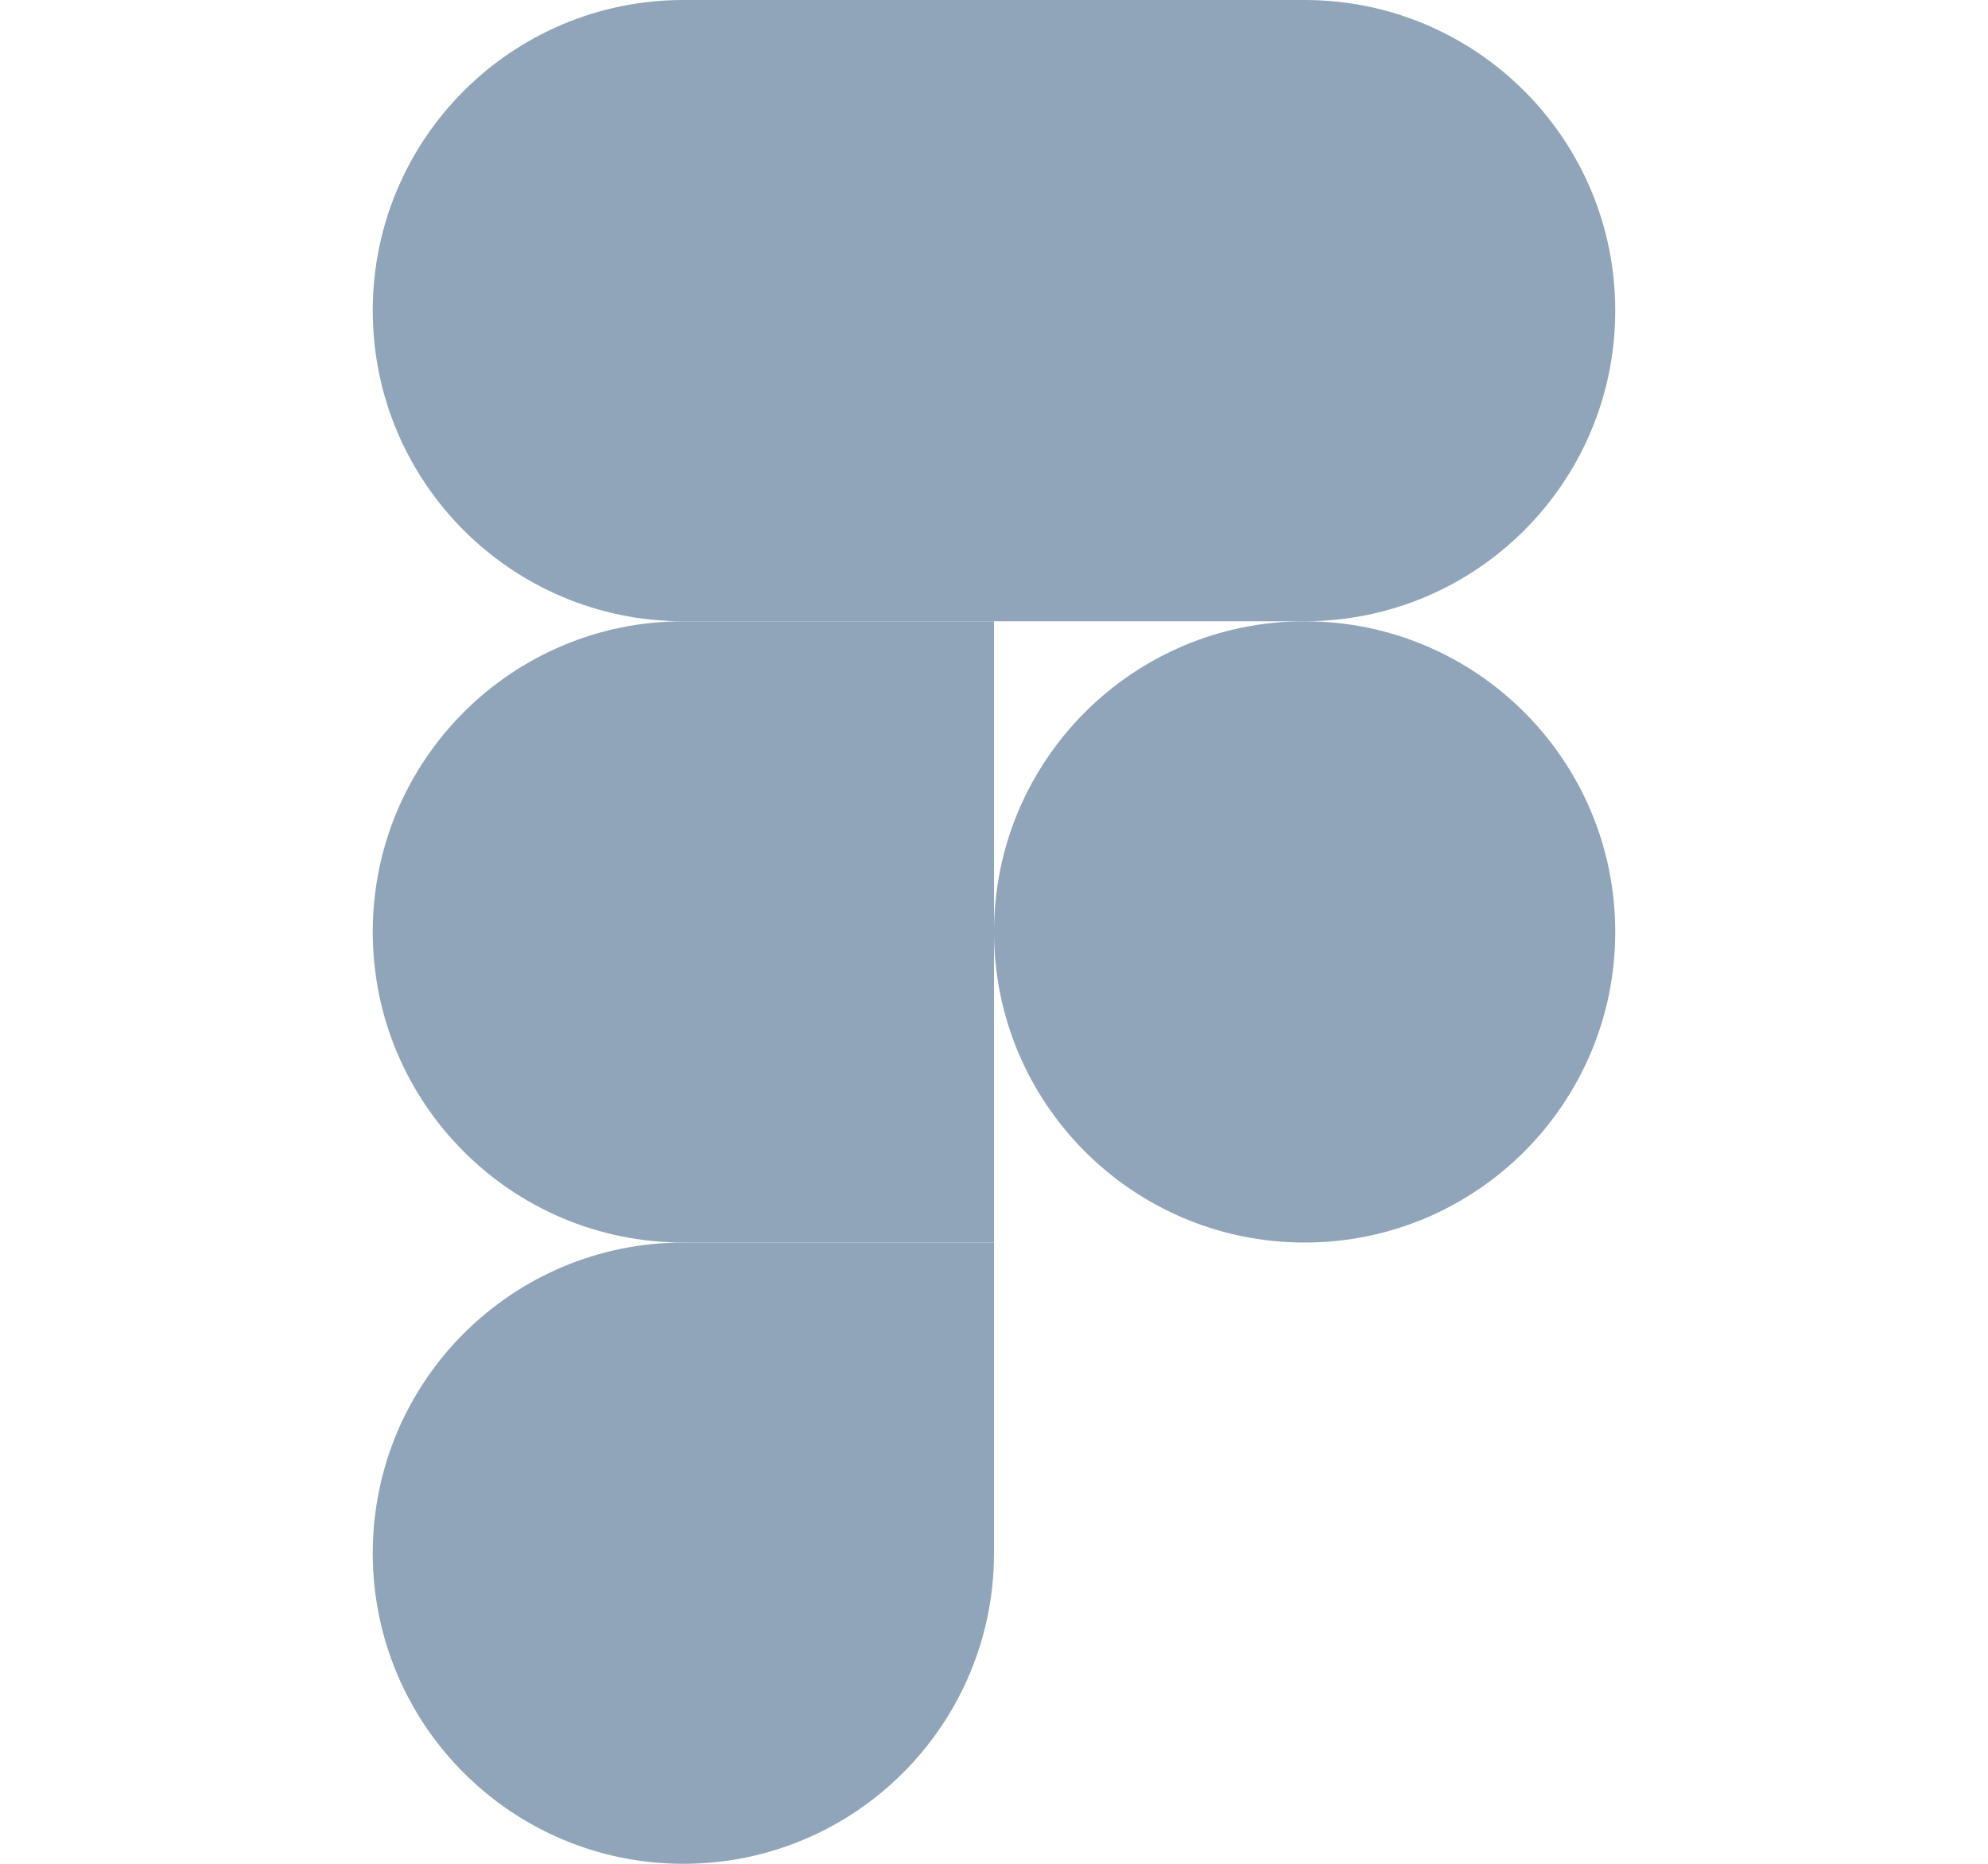 <svg width="16" height="15" viewBox="0 0 16 15" fill="none" xmlns="http://www.w3.org/2000/svg">
<path d="M5.5 15C6.881 15 8 13.881 8 12.5V10H5.5C4.119 10 3 11.119 3 12.5C3 13.881 4.119 15 5.5 15Z" fill="#91A5BA"/>
<path d="M3 7.5C3 6.119 4.119 5 5.5 5H8V10H5.5C4.119 10 3 8.881 3 7.5Z" fill="#91A5BA"/>
<path d="M3 2.5C3 1.119 4.119 0 5.5 0H8V5H5.5C4.119 5 3 3.881 3 2.5Z" fill="#91A5BA"/>
<path d="M8 0H10.5C11.881 0 13 1.119 13 2.5C13 3.881 11.881 5 10.5 5H8V0Z" fill="#91A5BA"/>
<path d="M13 7.5C13 8.881 11.881 10 10.5 10C9.119 10 8 8.881 8 7.5C8 6.119 9.119 5 10.5 5C11.881 5 13 6.119 13 7.5Z" fill="#91A5BA"/>
</svg>
